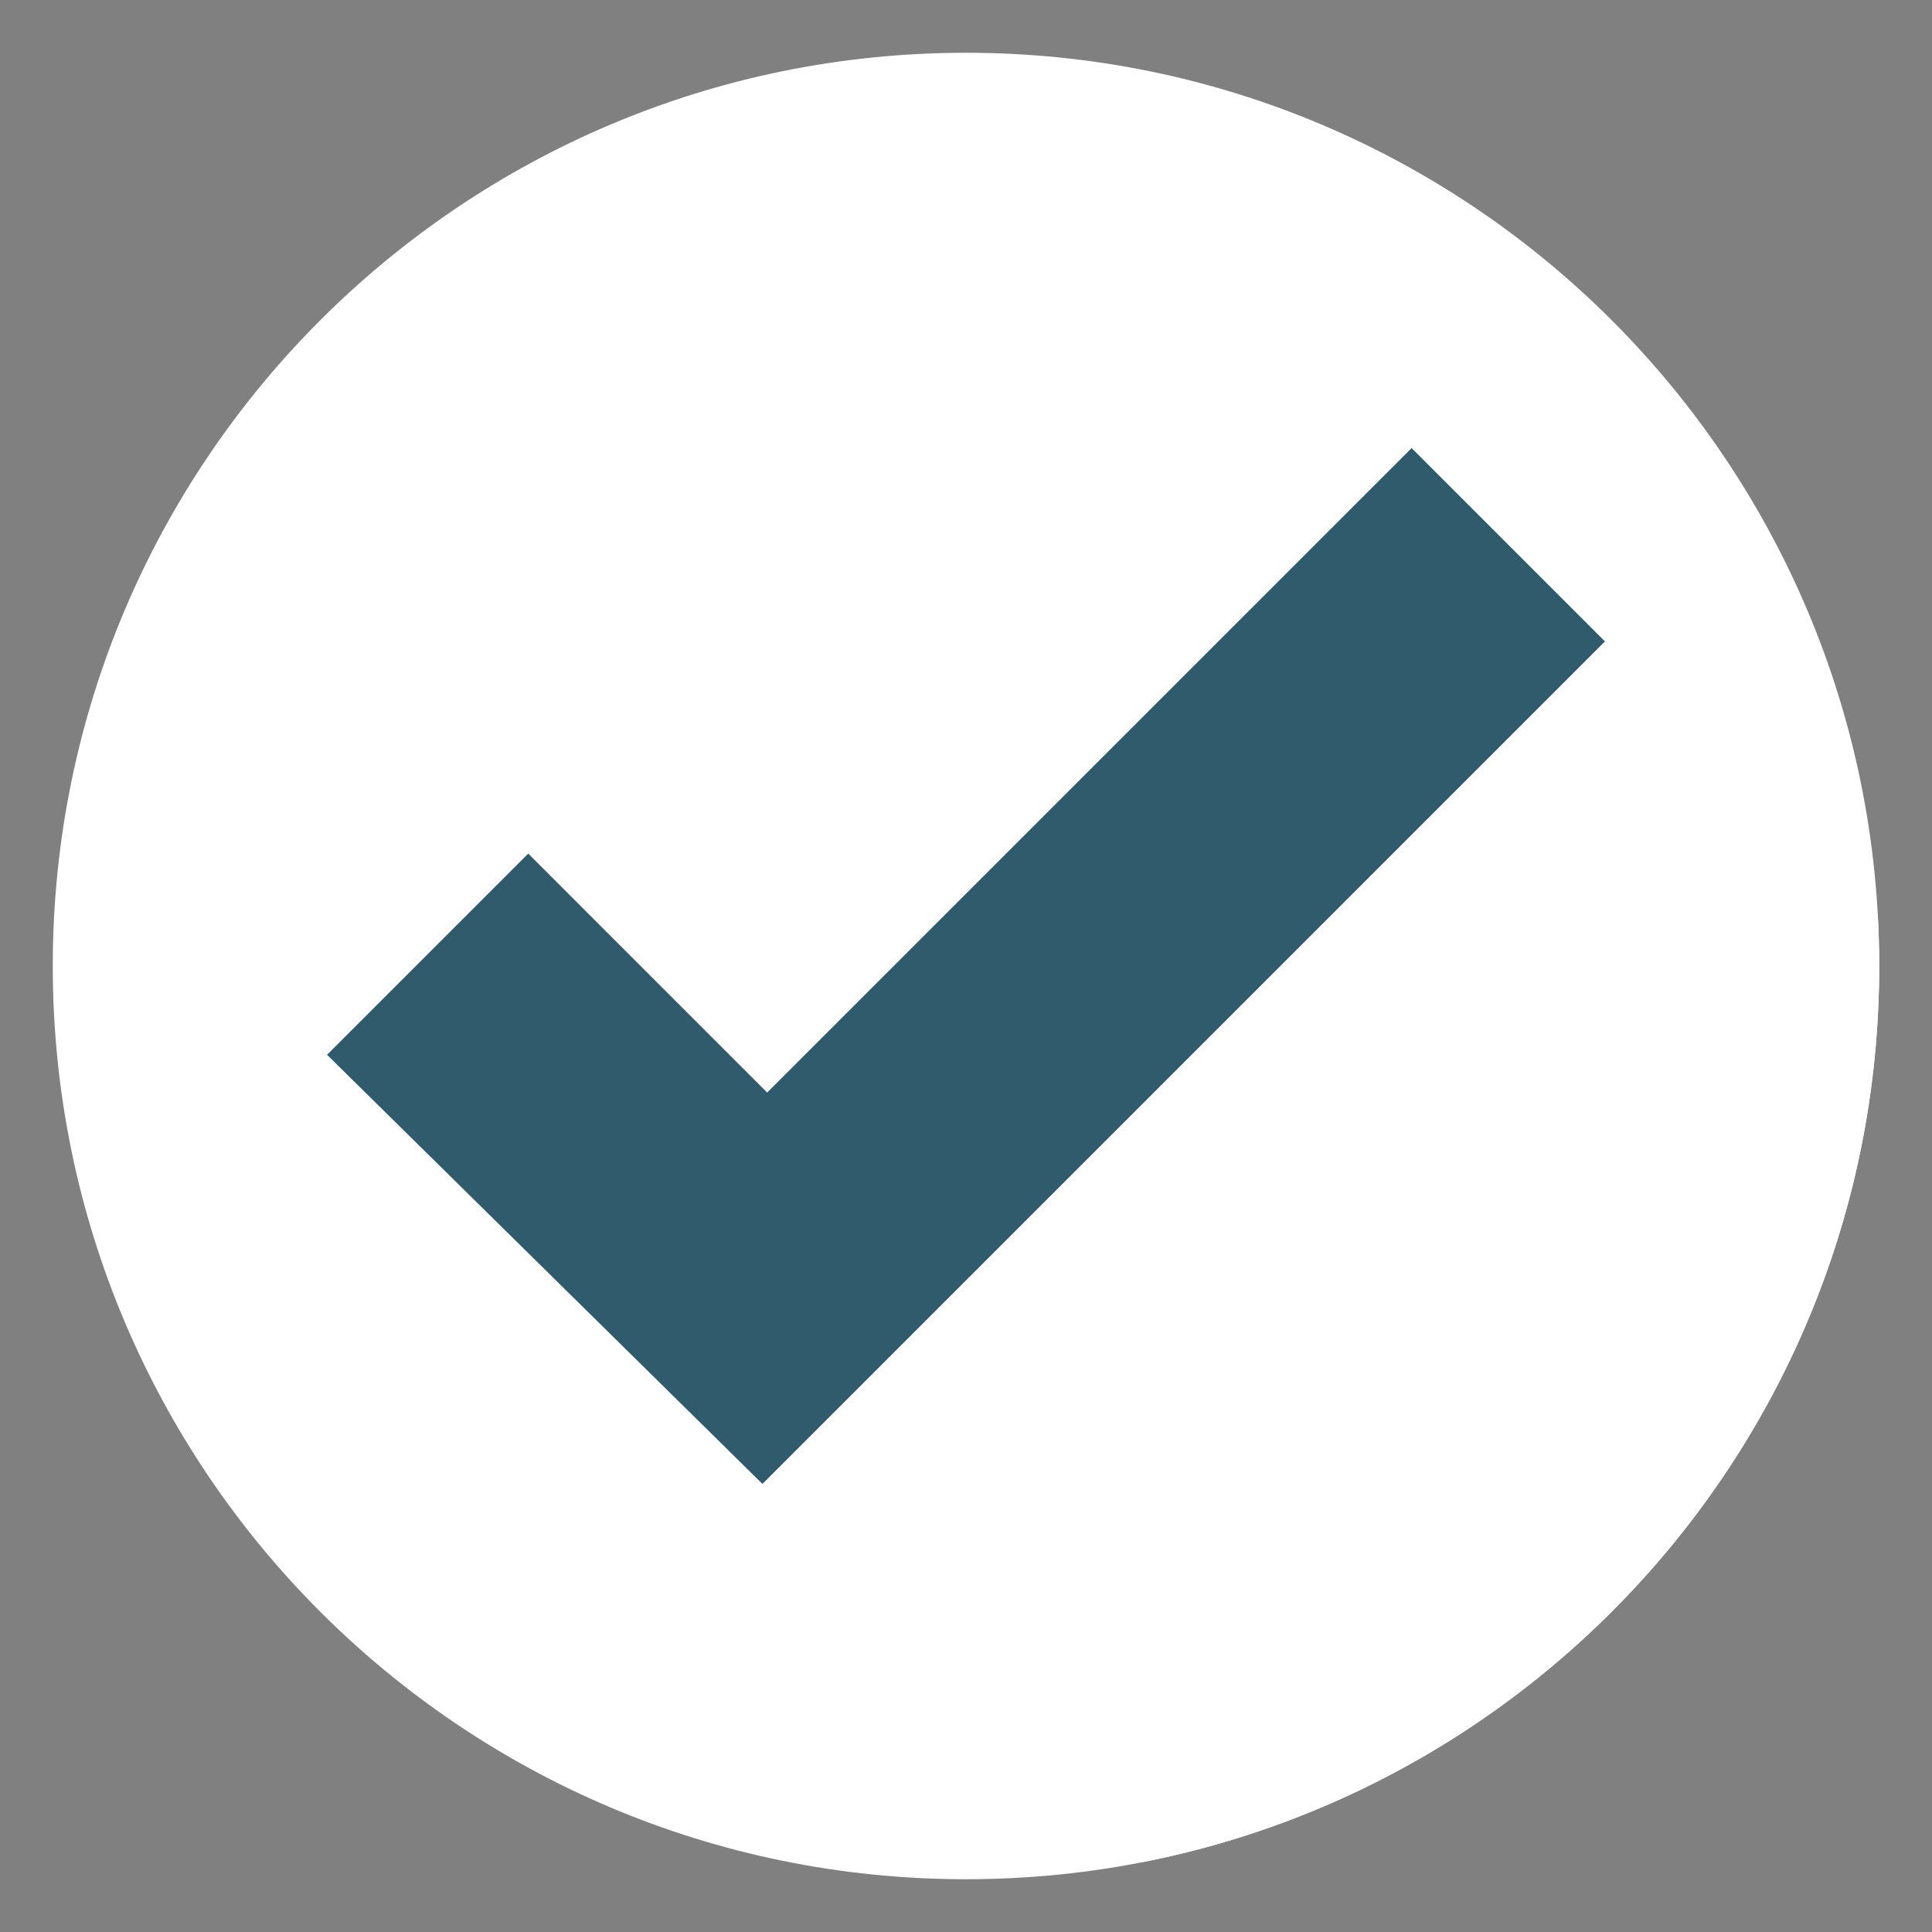 <svg version="1.2" preserveAspectRatio="xMidYMid meet" height="500" viewBox="0 0 375 375" zoomAndPan="magnify" width="500" xmlns:xlink="http://www.w3.org/1999/xlink" xmlns="http://www.w3.org/2000/svg"><rect x="0" y="0" width="375" height="375" fill="#808080" stroke="none"/><defs><clipPath id="c238ee767f"><path d="M 10.242 10.242 L 364.992 10.242 L 364.992 364.992 L 10.242 364.992 Z M 10.242 10.242"></path></clipPath><clipPath id="55f205e588"><path d="M 364 187 L 364.992 187 L 364.992 192 L 364 192 Z M 364 187"></path></clipPath><clipPath id="d2ae2d34ed"><path d="M 147 124 L 364.992 124 L 364.992 362 L 147 362 Z M 147 124"></path></clipPath></defs><g id="46816fe334"><g clip-path="url(#c238ee767f)" clip-rule="nonzero"><path d="M 364.758 187.5 C 364.758 285.395 285.395 364.758 187.5 364.758 C 89.602 364.758 10.242 285.395 10.242 187.5 C 10.242 89.602 89.602 10.242 187.5 10.242 C 285.395 10.242 364.758 89.602 364.758 187.5" style="stroke:none;fill-rule:nonzero;fill:#ffffff;fill-opacity:1;"></path></g><g clip-path="url(#55f205e588)" clip-rule="nonzero"><path d="M 364.723 191.031 C 364.723 191.027 364.723 191.031 364.723 191.027 L 364.723 191.031 M 364.727 190.906 L 364.727 190.902 L 364.727 190.906 M 364.73 190.531 C 364.73 190.527 364.73 190.527 364.73 190.52 L 364.73 190.531 M 364.73 190.406 L 364.73 190.395 L 364.73 190.406 M 364.734 190.273 L 364.734 190.273 M 364.738 190.027 L 364.738 190.02 L 364.738 190.027 M 364.738 189.906 L 364.738 189.887 L 364.738 189.906 M 364.742 189.773 C 364.742 189.77 364.742 189.77 364.742 189.762 L 364.742 189.773 M 364.746 189.527 L 364.746 189.512 C 364.746 189.52 364.746 189.523 364.746 189.527 M 364.746 189.402 C 364.746 189.395 364.746 189.391 364.746 189.387 C 364.746 189.395 364.746 189.391 364.746 189.402 M 364.746 189.273 C 364.746 189.266 364.746 189.262 364.746 189.258 C 364.746 189.262 364.746 189.266 364.746 189.273 M 364.75 189.145 C 364.75 189.137 364.75 189.141 364.75 189.133 L 364.75 189.145 M 364.75 189.023 C 364.75 189.02 364.75 189.016 364.75 189.008 C 364.75 189.016 364.75 189.02 364.75 189.023 M 364.75 188.898 C 364.75 188.891 364.75 188.887 364.75 188.879 C 364.75 188.887 364.75 188.891 364.75 188.898 M 364.754 188.77 C 364.754 188.762 364.754 188.758 364.754 188.75 C 364.754 188.762 364.754 188.758 364.754 188.77 M 364.754 188.637 C 364.754 188.629 364.754 188.637 364.754 188.629 L 364.754 188.637 M 364.754 188.52 C 364.754 188.512 364.754 188.512 364.754 188.508 C 364.754 188.508 364.754 188.512 364.754 188.52 M 364.754 188.395 C 364.754 188.387 364.754 188.383 364.754 188.375 C 364.754 188.383 364.754 188.387 364.754 188.395 M 364.754 188.266 C 364.754 188.262 364.754 188.254 364.754 188.246 C 364.754 188.258 364.754 188.258 364.754 188.266 M 364.758 188.137 L 364.758 188.121 C 364.758 188.129 364.758 188.129 364.758 188.137 M 364.758 188.008 L 364.758 188.004 L 364.758 188.008 M 364.758 187.891 C 364.758 187.883 364.758 187.875 364.758 187.871 C 364.758 187.875 364.758 187.883 364.758 187.891 M 364.758 187.762 C 364.758 187.754 364.758 187.746 364.758 187.742 C 364.758 187.75 364.758 187.75 364.758 187.762 M 364.758 187.629 L 364.758 187.617 C 364.758 187.621 364.758 187.621 364.758 187.629" style="stroke:none;fill-rule:nonzero;fill:#d4d3d2;fill-opacity:1;"></path></g><g clip-path="url(#d2ae2d34ed)" clip-rule="nonzero"><path d="M 221.453 361.496 L 147.988 288.027 L 311.516 124.496 L 364.465 177.445 C 364.652 180.773 364.758 184.121 364.758 187.5 C 364.758 187.535 364.758 187.578 364.758 187.617 L 364.758 187.629 C 364.758 187.668 364.758 187.703 364.758 187.742 C 364.758 187.746 364.758 187.754 364.758 187.762 C 364.758 187.801 364.758 187.836 364.758 187.871 C 364.758 187.875 364.758 187.883 364.758 187.891 C 364.758 187.926 364.758 187.965 364.758 188.004 L 364.758 188.008 C 364.758 188.047 364.758 188.082 364.758 188.121 L 364.758 188.137 C 364.758 188.172 364.754 188.207 364.754 188.246 C 364.754 188.254 364.754 188.262 364.754 188.266 C 364.754 188.301 364.754 188.34 364.754 188.375 C 364.754 188.383 364.754 188.387 364.754 188.395 C 364.754 188.43 364.754 188.469 364.754 188.508 C 364.754 188.512 364.754 188.512 364.754 188.52 C 364.754 188.555 364.754 188.594 364.754 188.629 C 364.754 188.637 364.754 188.629 364.754 188.637 C 364.754 188.672 364.754 188.715 364.754 188.75 C 364.754 188.758 364.754 188.762 364.754 188.77 C 364.754 188.809 364.75 188.844 364.75 188.879 C 364.75 188.887 364.75 188.891 364.75 188.898 C 364.75 188.934 364.75 188.973 364.75 189.008 C 364.75 189.016 364.75 189.02 364.75 189.023 C 364.75 189.059 364.75 189.098 364.75 189.133 C 364.75 189.141 364.75 189.137 364.75 189.145 C 364.75 189.176 364.75 189.219 364.746 189.258 C 364.746 189.262 364.746 189.266 364.746 189.273 C 364.746 189.309 364.746 189.348 364.746 189.387 C 364.746 189.391 364.746 189.395 364.746 189.402 C 364.746 189.441 364.746 189.477 364.746 189.512 L 364.746 189.527 C 364.746 189.566 364.742 189.605 364.742 189.645 C 364.742 189.688 364.742 189.723 364.742 189.762 C 364.742 189.77 364.742 189.77 364.742 189.773 C 364.742 189.816 364.742 189.844 364.738 189.887 L 364.738 189.906 C 364.738 189.945 364.738 189.977 364.738 190.02 L 364.738 190.027 C 364.738 190.113 364.734 190.184 364.734 190.273 C 364.734 190.32 364.734 190.352 364.73 190.395 L 364.73 190.406 C 364.73 190.449 364.73 190.48 364.73 190.52 C 364.73 190.527 364.73 190.527 364.73 190.531 C 364.727 190.66 364.727 190.777 364.727 190.902 L 364.727 190.906 C 364.727 190.945 364.723 190.984 364.723 191.027 C 364.723 191.031 364.723 191.027 364.723 191.031 C 364.719 191.156 364.715 191.277 364.715 191.406 C 364.711 191.449 364.711 191.488 364.711 191.531 C 362.824 276.012 301.828 345.898 221.453 361.496" style="stroke:none;fill-rule:nonzero;fill:#ffffff;fill-opacity:1;"></path></g><path d="M 63.48 204.734 L 102.531 165.684 L 148.902 212.059 L 273.992 86.969 L 311.516 124.496 L 147.988 288.027 L 63.48 204.734" style="stroke:none;fill-rule:nonzero;fill:#2f5b6d;fill-opacity:1;"></path></g></svg>